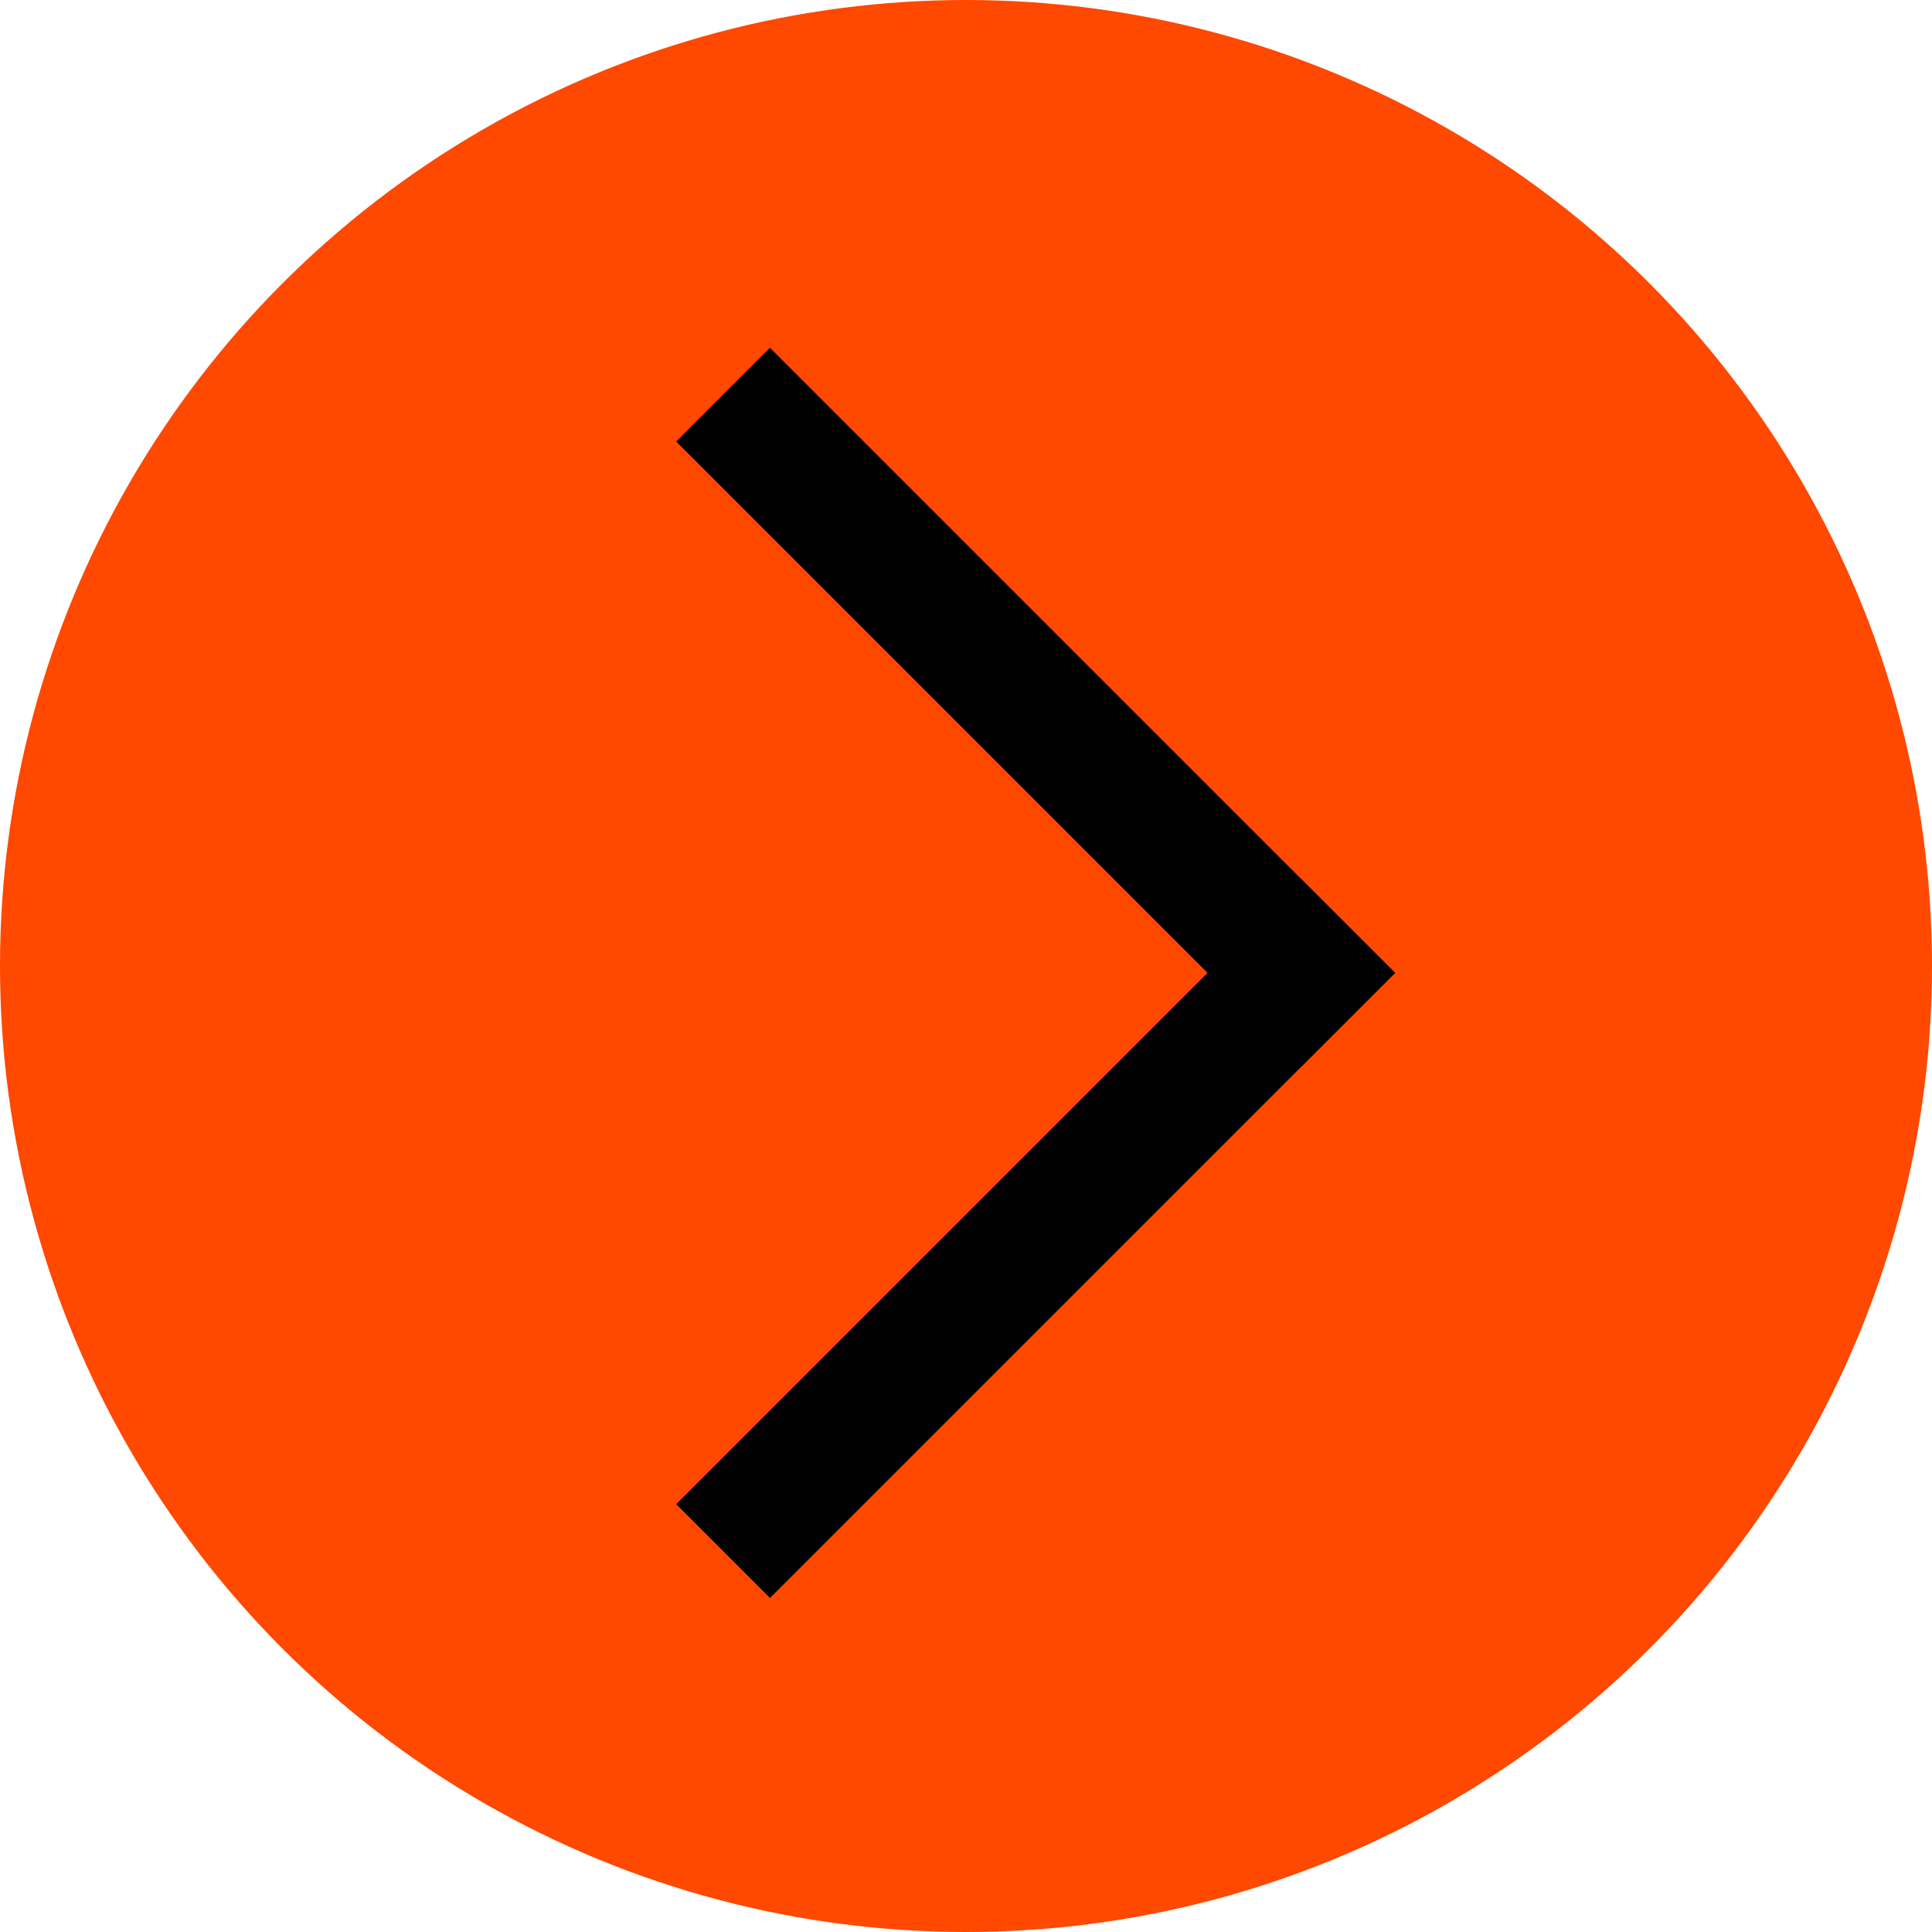 <svg width="100" height="100" viewBox="0 0 100 100" fill="none" xmlns="http://www.w3.org/2000/svg">
<g clip-path="url(#clip0_347_64)">
<circle cx="50" cy="50" r="50" fill="#FF4800"/>
<rect x="39.853" y="18" width="45.758" height="6.864" transform="rotate(45 39.853 18)" fill="black"/>
<rect x="35" y="77.858" width="45.758" height="6.864" transform="rotate(-45 35 77.858)" fill="black"/>
</g>
<defs>
<clipPath id="clip0_347_64">
<rect width="100" height="100" fill="white"/>
</clipPath>
</defs>
</svg>
